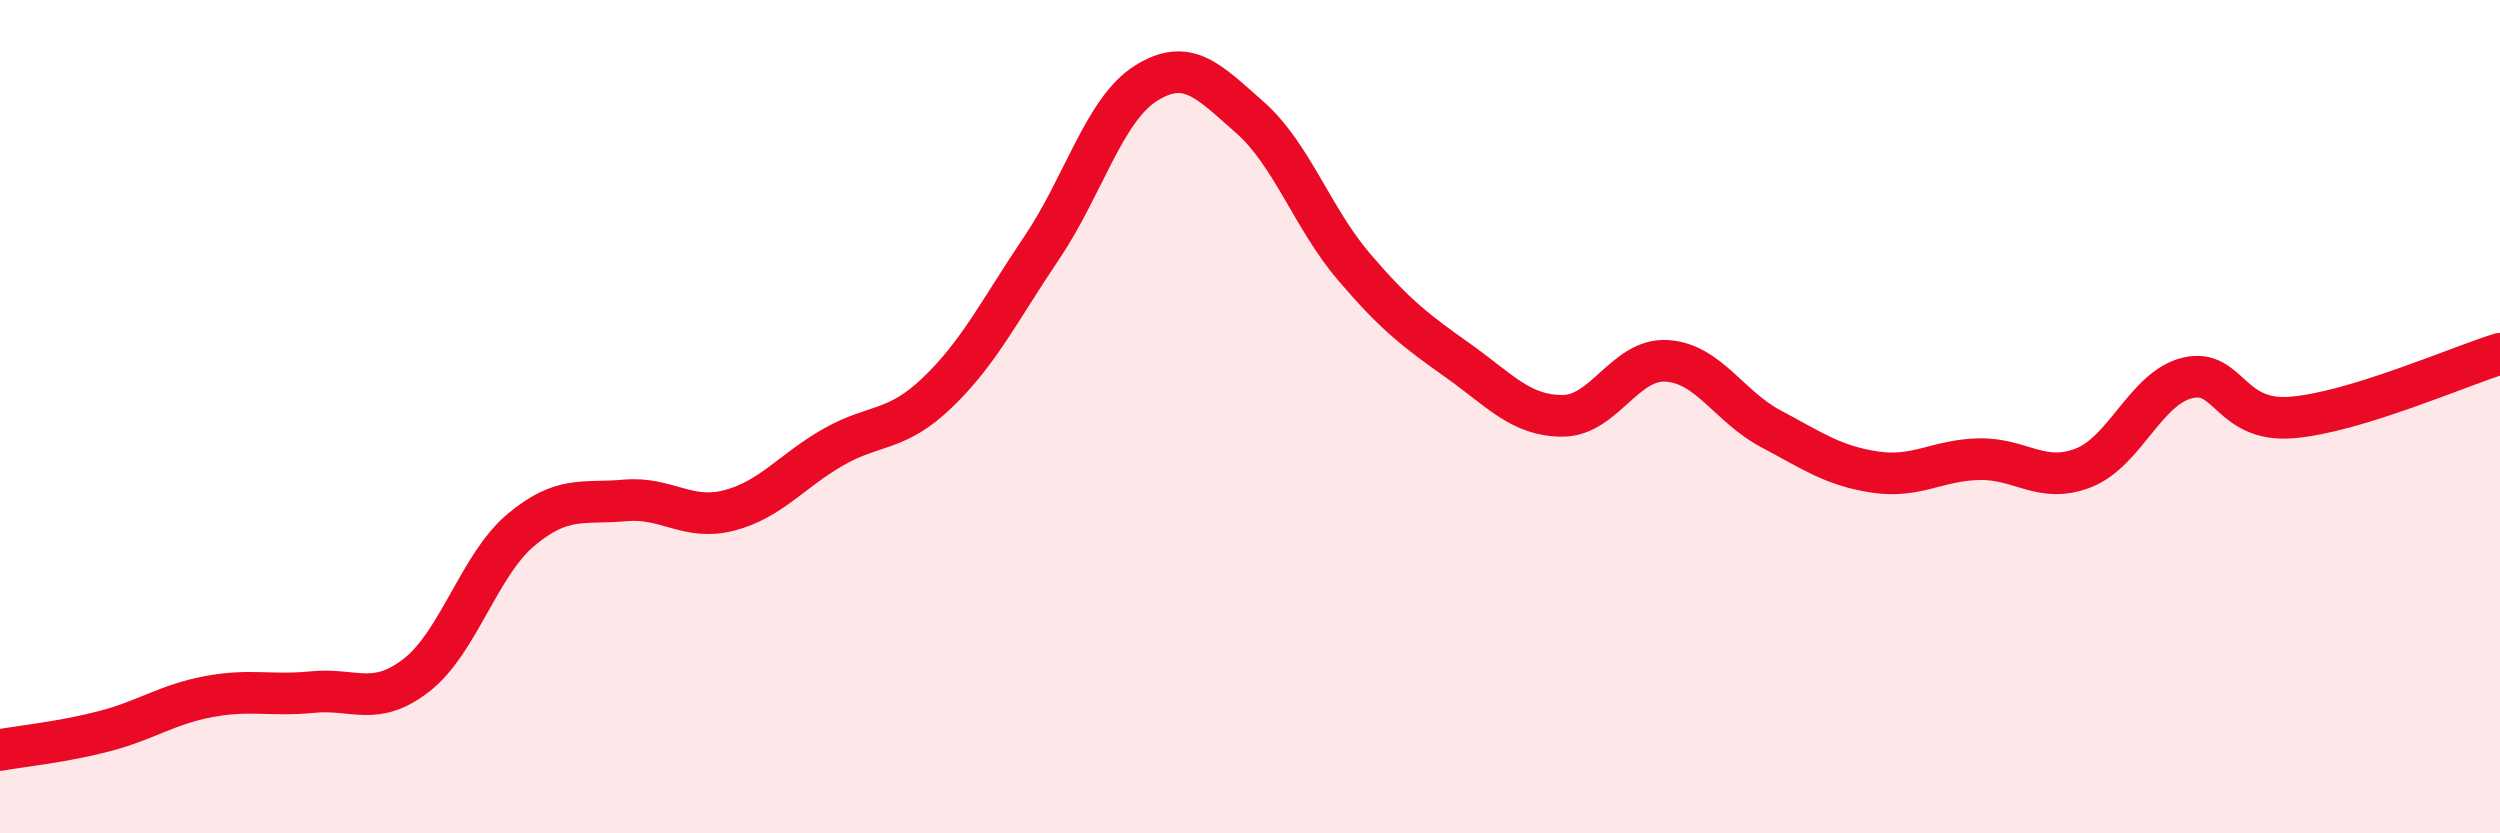 
    <svg width="60" height="20" viewBox="0 0 60 20" xmlns="http://www.w3.org/2000/svg">
      <path
        d="M 0,18 C 0.5,17.91 1.5,17.81 2.5,17.55 C 3.5,17.29 4,16.91 5,16.72 C 6,16.53 6.5,16.71 7.5,16.61 C 8.5,16.51 9,16.98 10,16.2 C 11,15.42 11.5,13.56 12.5,12.72 C 13.5,11.88 14,12.1 15,12.01 C 16,11.92 16.5,12.51 17.5,12.25 C 18.5,11.99 19,11.3 20,10.73 C 21,10.16 21.5,10.38 22.5,9.42 C 23.5,8.46 24,7.43 25,5.95 C 26,4.47 26.5,2.63 27.5,2 C 28.5,1.37 29,1.94 30,2.82 C 31,3.7 31.5,5.24 32.5,6.41 C 33.5,7.58 34,7.95 35,8.66 C 36,9.37 36.5,9.98 37.5,9.98 C 38.5,9.98 39,8.6 40,8.66 C 41,8.72 41.5,9.76 42.5,10.29 C 43.5,10.82 44,11.18 45,11.33 C 46,11.48 46.5,11.04 47.5,11.02 C 48.5,11 49,11.62 50,11.23 C 51,10.84 51.5,9.31 52.5,9.07 C 53.5,8.83 53.5,10.14 55,10.02 C 56.5,9.9 59,8.8 60,8.49L60 20L0 20Z"
        fill="#EB0A25"
        opacity="0.1"
        stroke-linecap="round"
        stroke-linejoin="round"
      />
      <path
        d="M 0,18 C 0.5,17.91 1.5,17.81 2.5,17.55 C 3.5,17.29 4,16.91 5,16.72 C 6,16.53 6.5,16.71 7.5,16.61 C 8.5,16.51 9,16.98 10,16.2 C 11,15.42 11.5,13.56 12.5,12.72 C 13.5,11.88 14,12.1 15,12.01 C 16,11.92 16.5,12.51 17.5,12.25 C 18.5,11.99 19,11.3 20,10.73 C 21,10.16 21.5,10.38 22.5,9.42 C 23.5,8.46 24,7.43 25,5.95 C 26,4.47 26.5,2.63 27.5,2 C 28.5,1.37 29,1.94 30,2.82 C 31,3.7 31.5,5.24 32.5,6.41 C 33.5,7.58 34,7.95 35,8.66 C 36,9.37 36.5,9.98 37.5,9.98 C 38.5,9.98 39,8.6 40,8.66 C 41,8.72 41.5,9.76 42.5,10.29 C 43.5,10.82 44,11.18 45,11.33 C 46,11.48 46.5,11.04 47.5,11.02 C 48.5,11 49,11.62 50,11.23 C 51,10.84 51.5,9.31 52.5,9.07 C 53.5,8.83 53.5,10.14 55,10.02 C 56.5,9.9 59,8.8 60,8.49"
        stroke="#EB0A25"
        stroke-width="1"
        fill="none"
        stroke-linecap="round"
        stroke-linejoin="round"
      />
    </svg>
  